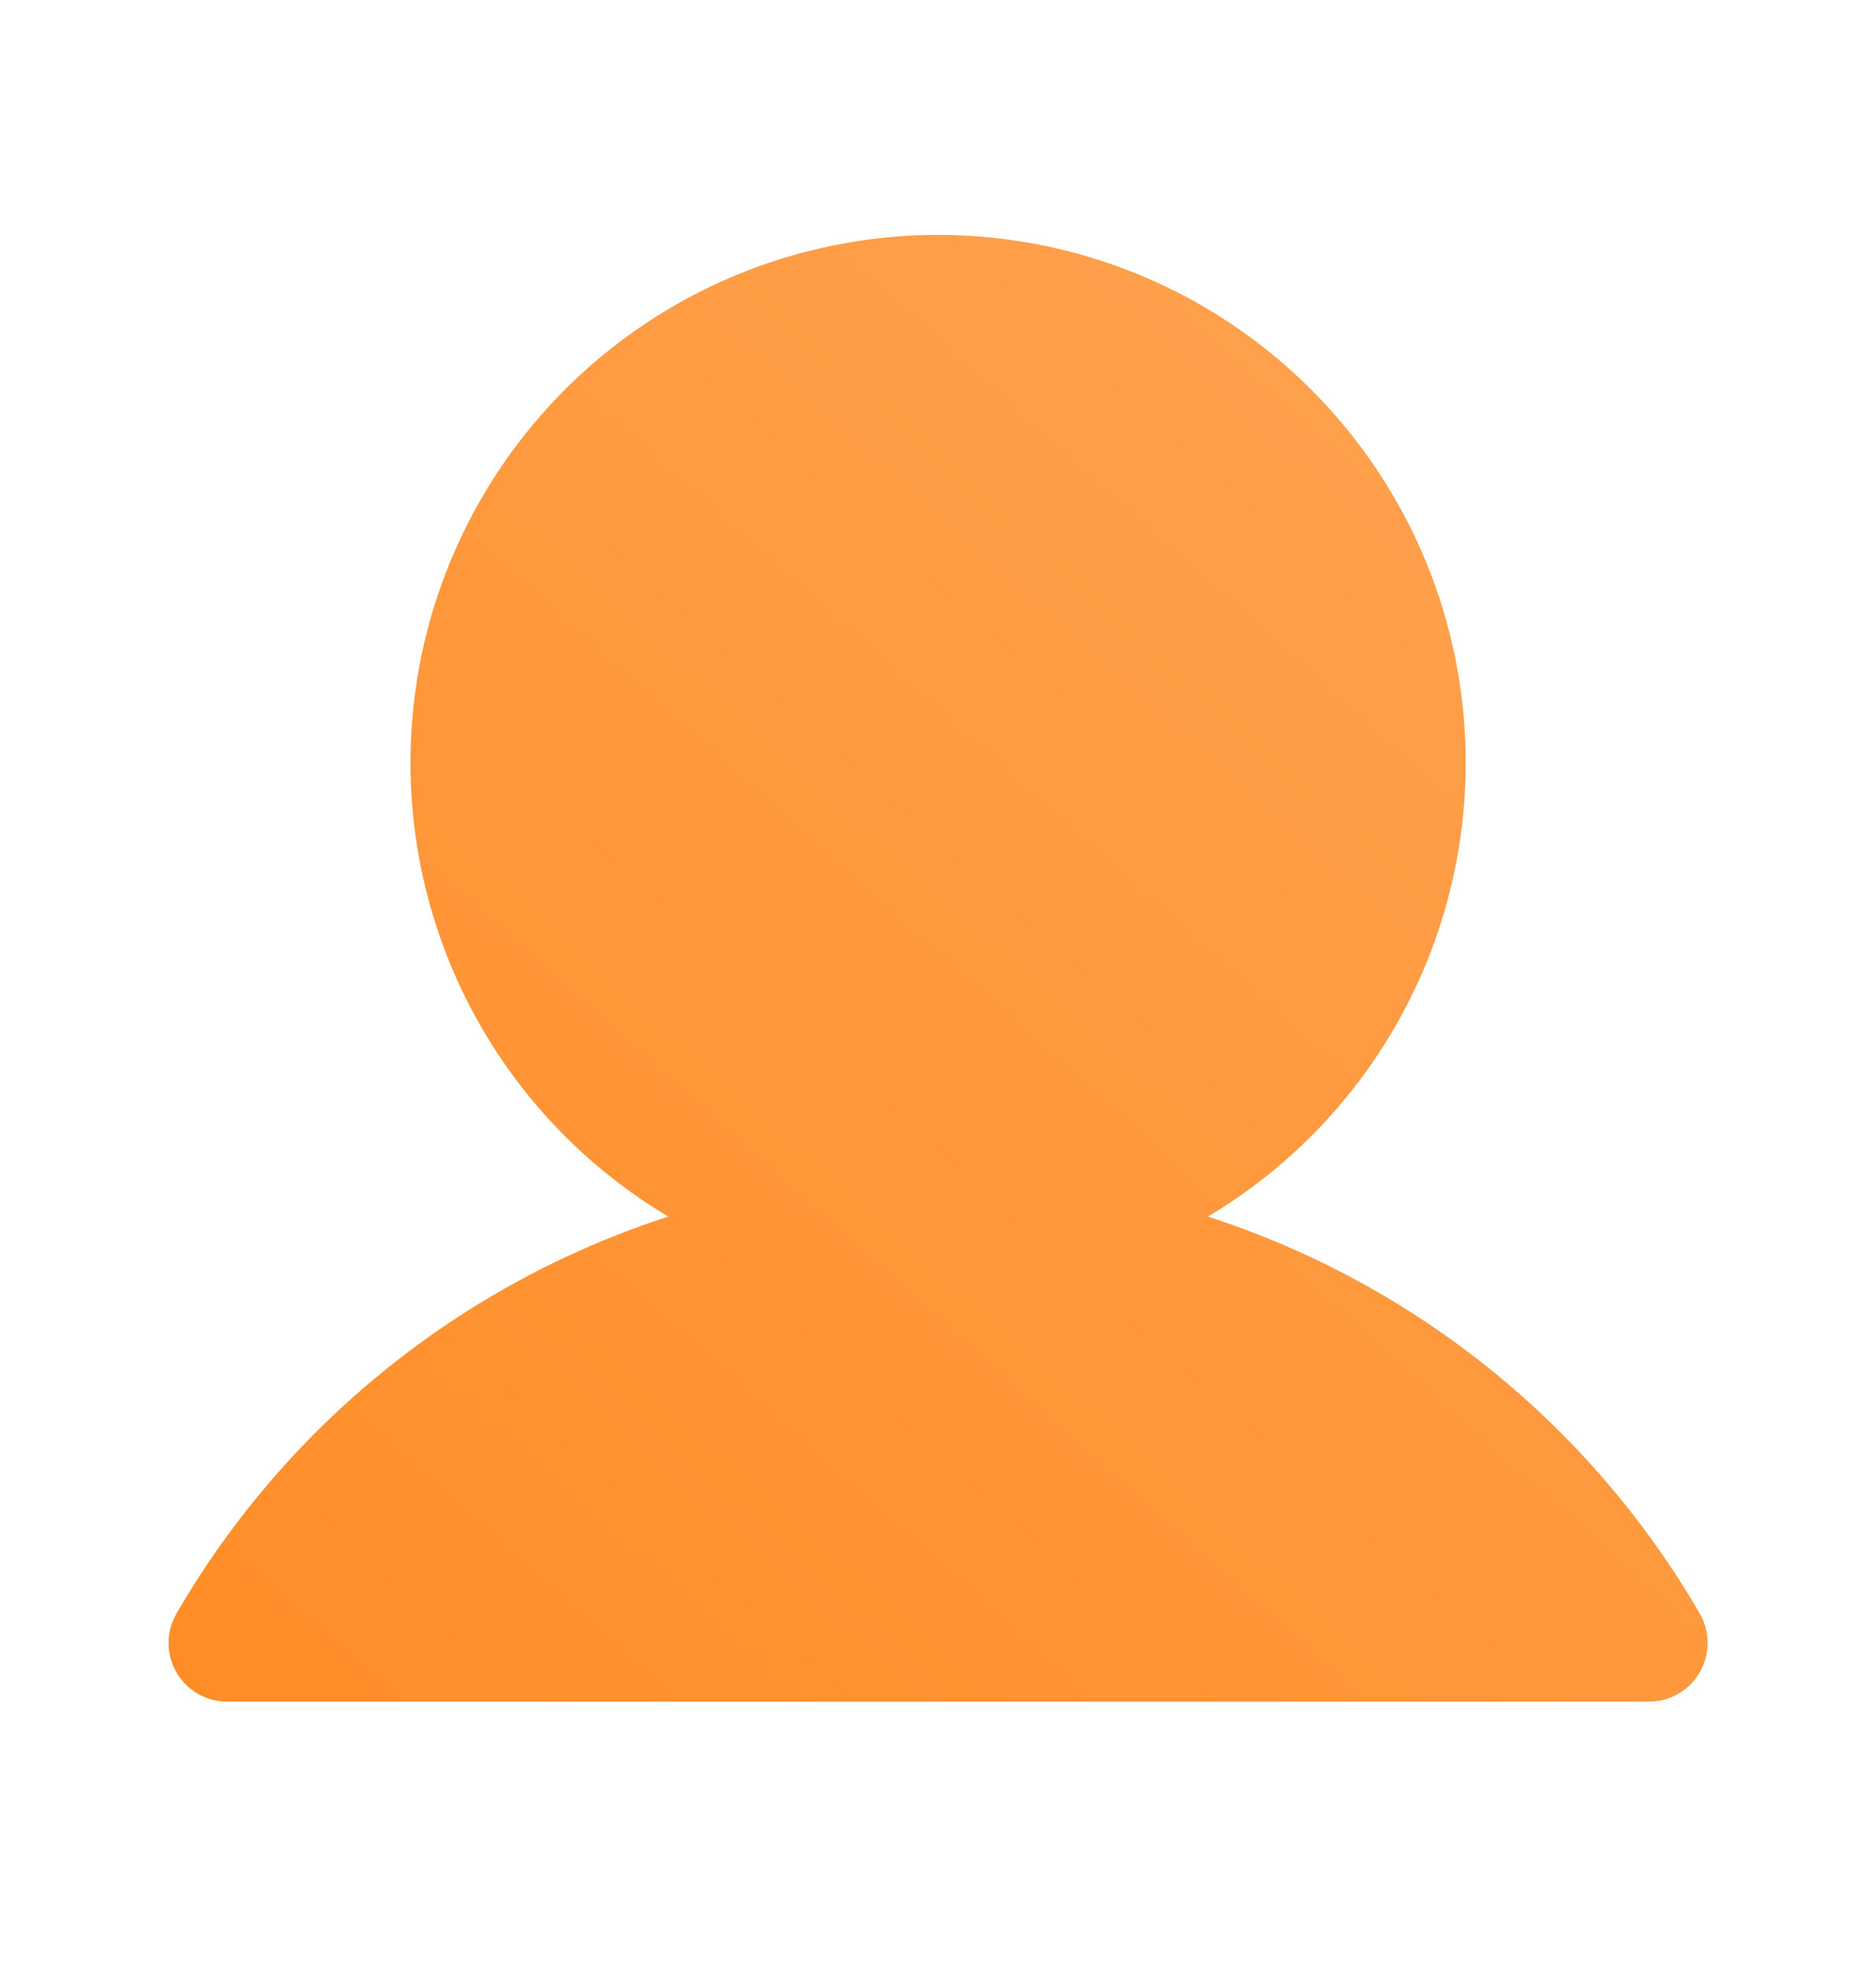 <svg width="20" height="21" viewBox="0 0 20 21" fill="none" xmlns="http://www.w3.org/2000/svg">
<path d="M18.121 17.192C16.955 15.183 15.087 13.677 12.877 12.962C13.936 12.332 14.758 11.372 15.219 10.229C15.679 9.086 15.751 7.824 15.425 6.636C15.098 5.449 14.39 4.401 13.41 3.654C12.431 2.907 11.233 2.503 10.001 2.503C8.769 2.503 7.571 2.907 6.591 3.654C5.611 4.401 4.904 5.449 4.577 6.636C4.251 7.824 4.323 9.086 4.783 10.229C5.243 11.372 6.066 12.332 7.125 12.962C4.915 13.677 3.047 15.183 1.881 17.192C1.826 17.287 1.797 17.395 1.797 17.504C1.797 17.614 1.826 17.722 1.88 17.817C1.935 17.912 2.014 17.991 2.109 18.046C2.204 18.101 2.312 18.13 2.422 18.13L17.58 18.13C17.69 18.13 17.797 18.101 17.892 18.046C17.988 17.991 18.067 17.912 18.121 17.817C18.176 17.722 18.205 17.614 18.205 17.504C18.205 17.395 18.176 17.287 18.121 17.192L18.121 17.192Z" fill="url(#paint0_linear)"/>
<defs>
<linearGradient id="paint0_linear" x1="1.797" y1="19.172" x2="17.356" y2="1.745" gradientUnits="userSpaceOnUse">
<stop stop-color="#FF8C25"/>
<stop offset="1" stop-color="#FFA454"/>
</linearGradient>
</defs>
</svg>
